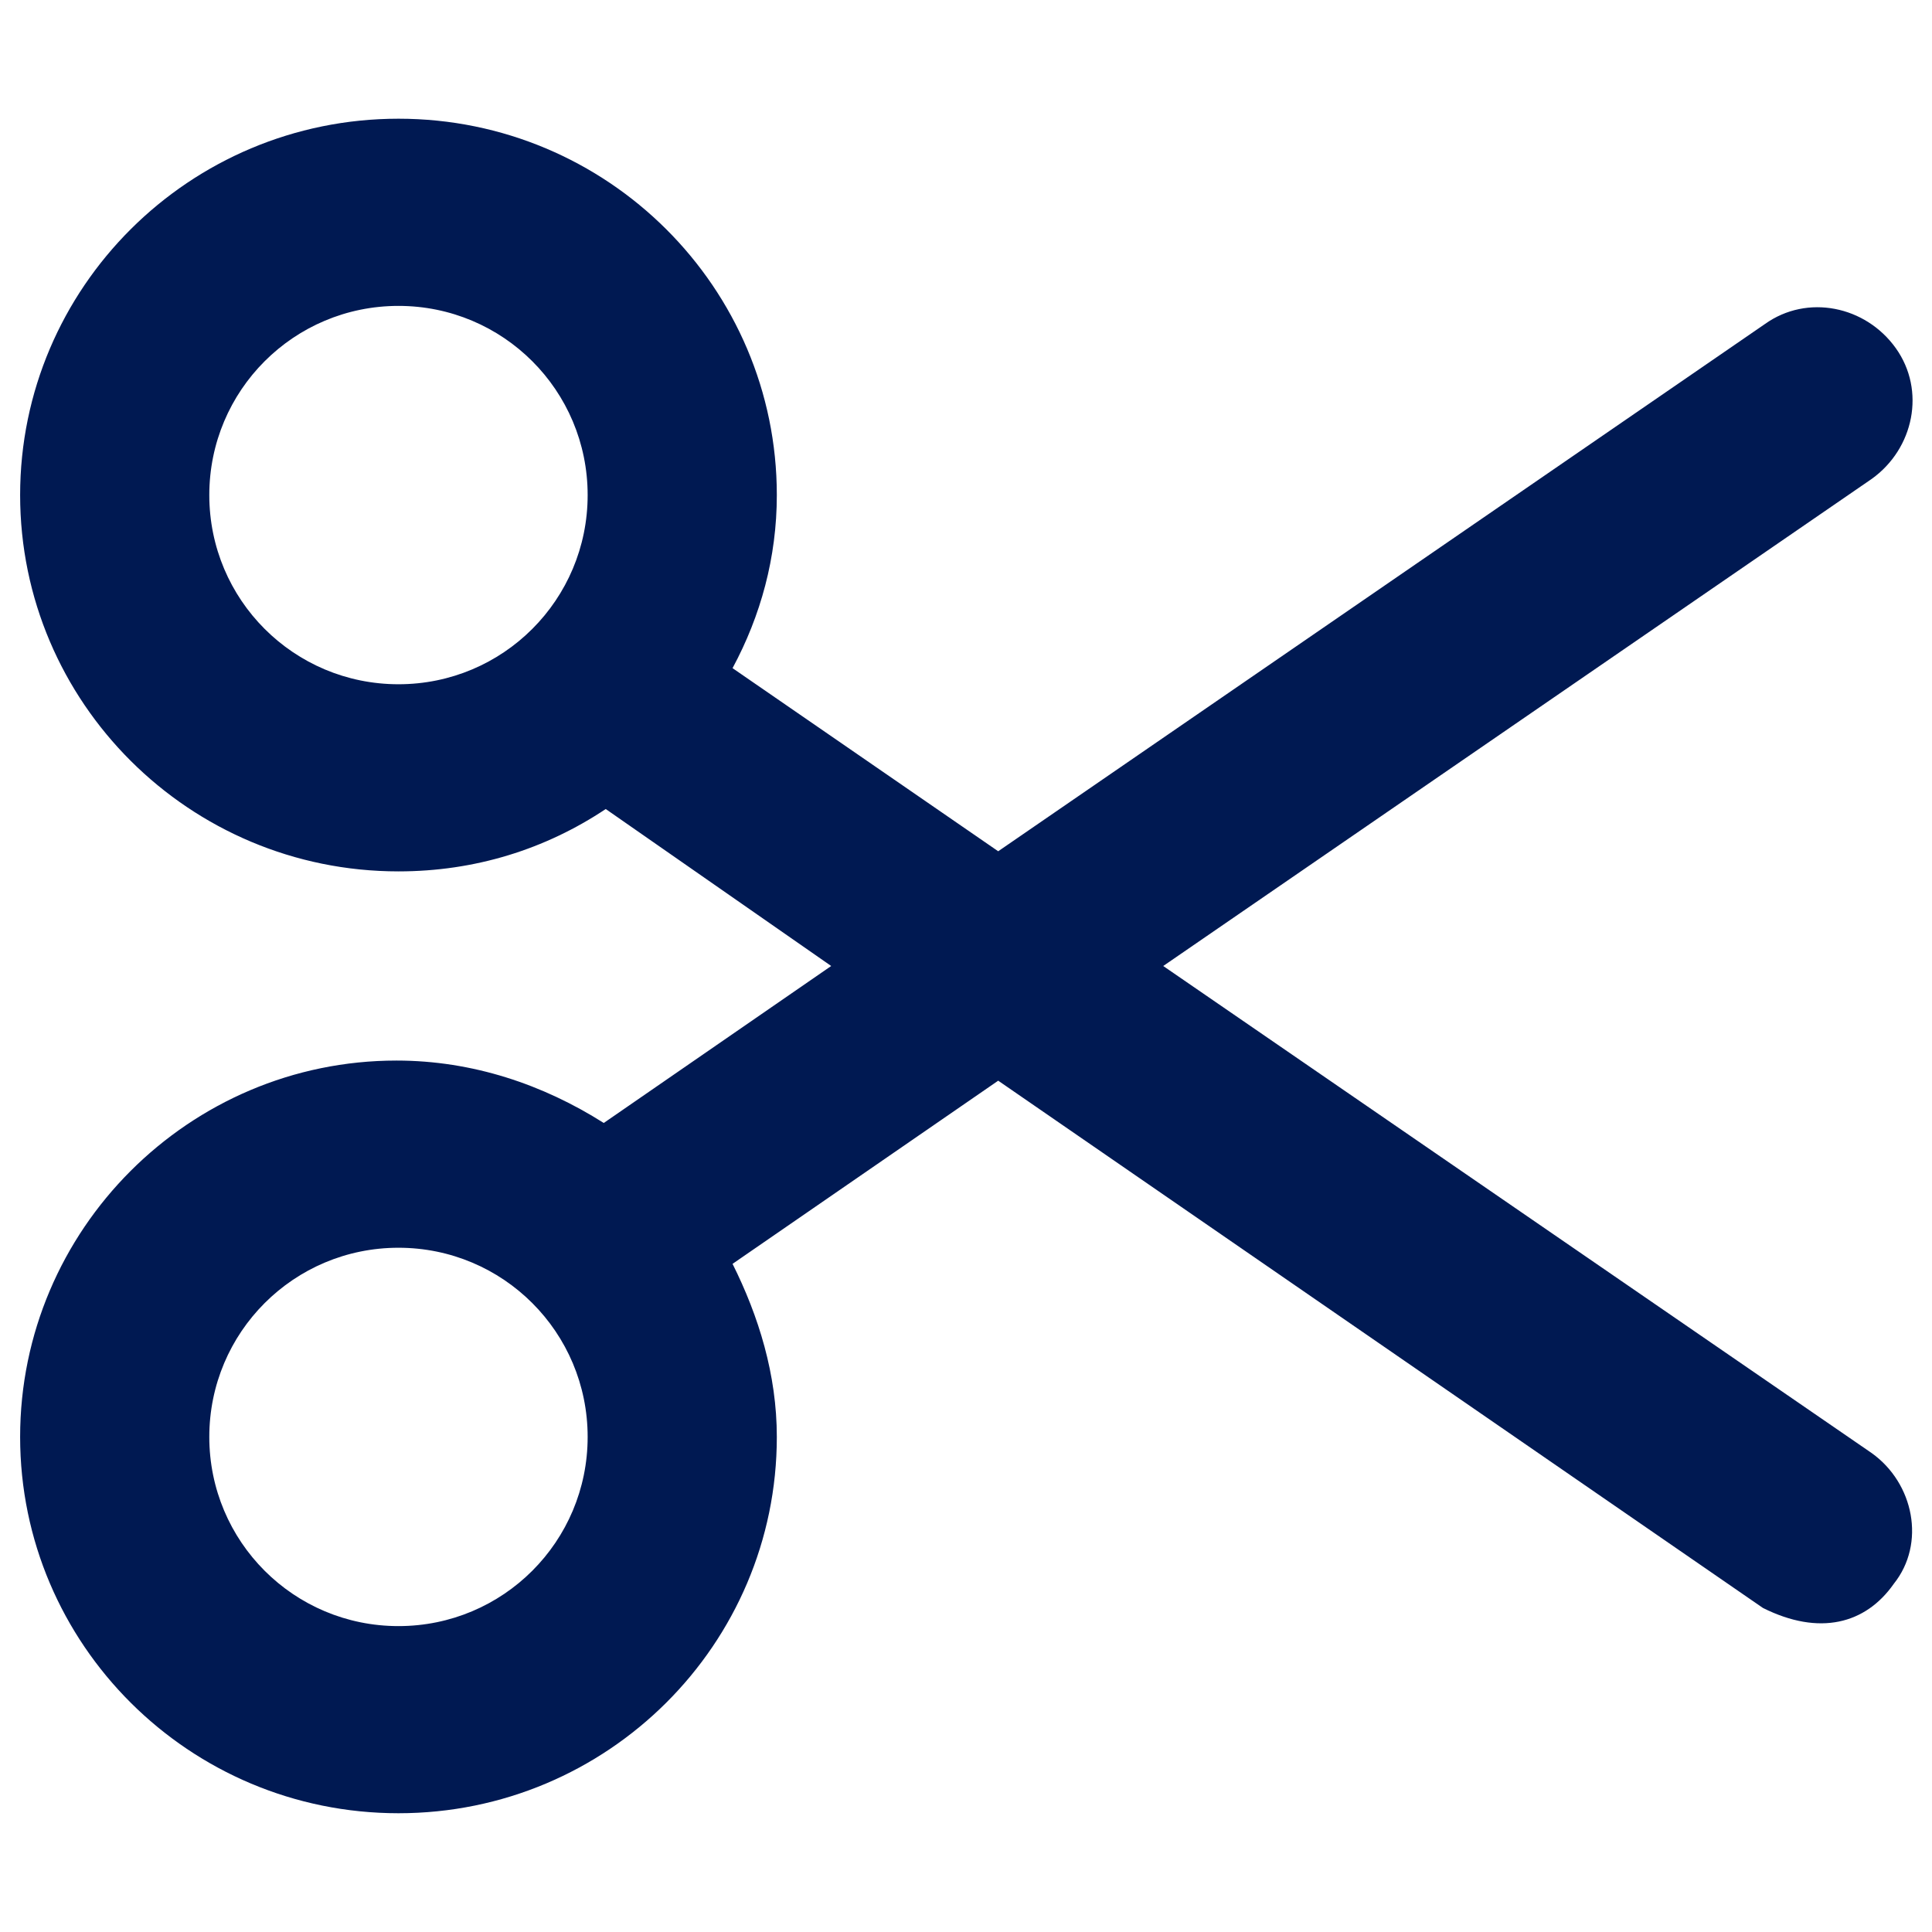 <svg xmlns="http://www.w3.org/2000/svg" fill="none" viewBox="0 0 36 36" height="36" width="36">
<path fill="#001952" d="M34.875 27.075L21.675 18L34.875 8.925C35.663 8.362 35.888 7.275 35.325 6.487C34.763 5.7 33.675 5.475 32.888 6.037L18.6 15.862L13.65 12.45C14.175 11.475 14.475 10.387 14.475 9.225C14.475 5.362 11.325 2.212 7.425 2.212C3.525 2.212 0.375 5.362 0.375 9.225C0.375 13.087 3.525 16.237 7.425 16.237C8.85 16.237 10.162 15.825 11.287 15.075L15.488 18L11.25 20.925C10.125 20.212 8.812 19.762 7.388 19.762C3.525 19.762 0.375 22.912 0.375 26.775C0.375 30.637 3.525 33.787 7.425 33.787C11.325 33.787 14.475 30.637 14.475 26.775C14.475 25.612 14.137 24.525 13.65 23.55L18.6 20.137L32.85 29.962C33.9 30.487 34.763 30.262 35.288 29.512C35.888 28.762 35.663 27.637 34.875 27.075ZM7.425 12.75C5.475 12.75 3.9 11.175 3.9 9.225C3.9 7.275 5.475 5.7 7.425 5.7C9.375 5.7 10.95 7.275 10.95 9.225C10.95 11.175 9.375 12.75 7.425 12.75ZM3.9 26.775C3.9 28.725 5.475 30.3 7.425 30.3C9.375 30.3 10.95 28.725 10.95 26.775C10.95 24.825 9.375 23.25 7.425 23.25C5.475 23.25 3.9 24.825 3.9 26.775Z" clip-rule="evenodd" fill-rule="evenodd"></path>
</svg>
